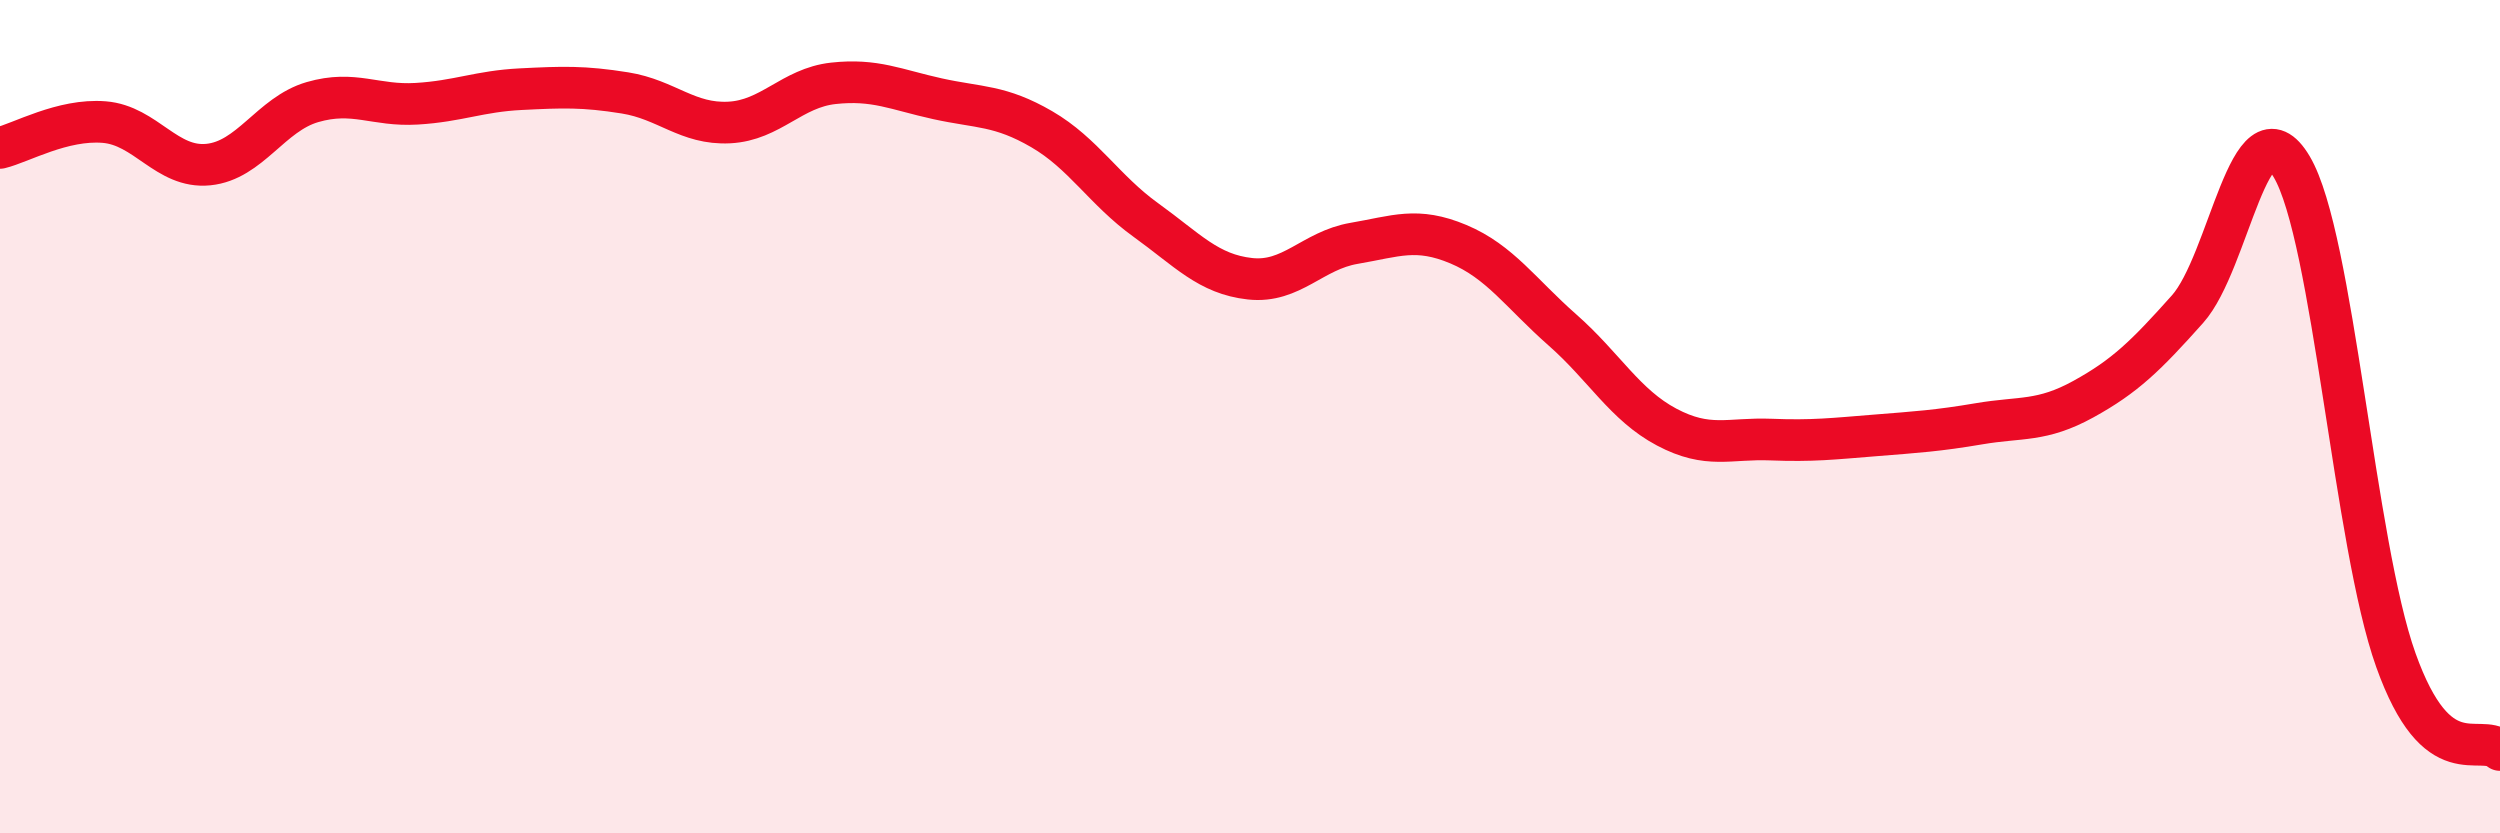 
    <svg width="60" height="20" viewBox="0 0 60 20" xmlns="http://www.w3.org/2000/svg">
      <path
        d="M 0,3.55 C 0.5,3.43 1.5,2.85 2.5,2.93 C 3.5,3.01 4,4.05 5,3.95 C 6,3.85 6.5,2.74 7.5,2.45 C 8.5,2.16 9,2.55 10,2.49 C 11,2.43 11.5,2.19 12.5,2.14 C 13.5,2.09 14,2.07 15,2.23 C 16,2.39 16.5,2.99 17.5,2.94 C 18.5,2.89 19,2.11 20,2 C 21,1.89 21.5,2.15 22.5,2.37 C 23.5,2.59 24,2.52 25,3.1 C 26,3.68 26.5,4.56 27.5,5.28 C 28.5,6 29,6.58 30,6.69 C 31,6.8 31.5,6.01 32.5,5.84 C 33.5,5.67 34,5.44 35,5.86 C 36,6.28 36.5,7.04 37.5,7.92 C 38.5,8.8 39,9.72 40,10.25 C 41,10.78 41.5,10.51 42.5,10.55 C 43.5,10.59 44,10.53 45,10.45 C 46,10.37 46.5,10.34 47.5,10.17 C 48.5,10 49,10.13 50,9.58 C 51,9.03 51.5,8.54 52.5,7.42 C 53.5,6.3 54,2.32 55,4 C 56,5.68 56.5,13.04 57.5,15.84 C 58.5,18.64 59.5,17.57 60,18L60 20L0 20Z"
        fill="#EB0A25"
        opacity="0.1"
        stroke-linecap="round"
        stroke-linejoin="round"
      />
      <path
        d="M 0,3.55 C 0.5,3.43 1.5,2.85 2.5,2.93 C 3.5,3.01 4,4.05 5,3.95 C 6,3.85 6.5,2.74 7.5,2.45 C 8.5,2.16 9,2.55 10,2.49 C 11,2.43 11.5,2.19 12.5,2.14 C 13.5,2.09 14,2.07 15,2.23 C 16,2.39 16.5,2.99 17.5,2.94 C 18.5,2.89 19,2.11 20,2 C 21,1.89 21.5,2.15 22.5,2.37 C 23.5,2.59 24,2.52 25,3.1 C 26,3.68 26.5,4.56 27.5,5.28 C 28.5,6 29,6.58 30,6.69 C 31,6.8 31.5,6.01 32.5,5.84 C 33.5,5.67 34,5.44 35,5.86 C 36,6.28 36.5,7.04 37.5,7.92 C 38.5,8.8 39,9.72 40,10.25 C 41,10.78 41.5,10.51 42.5,10.55 C 43.5,10.59 44,10.53 45,10.45 C 46,10.37 46.5,10.34 47.5,10.17 C 48.5,10 49,10.13 50,9.58 C 51,9.03 51.5,8.54 52.5,7.42 C 53.5,6.3 54,2.32 55,4 C 56,5.68 56.5,13.04 57.5,15.84 C 58.5,18.64 59.5,17.57 60,18"
        stroke="#EB0A25"
        stroke-width="1"
        fill="none"
        stroke-linecap="round"
        stroke-linejoin="round"
      />
    </svg>
  